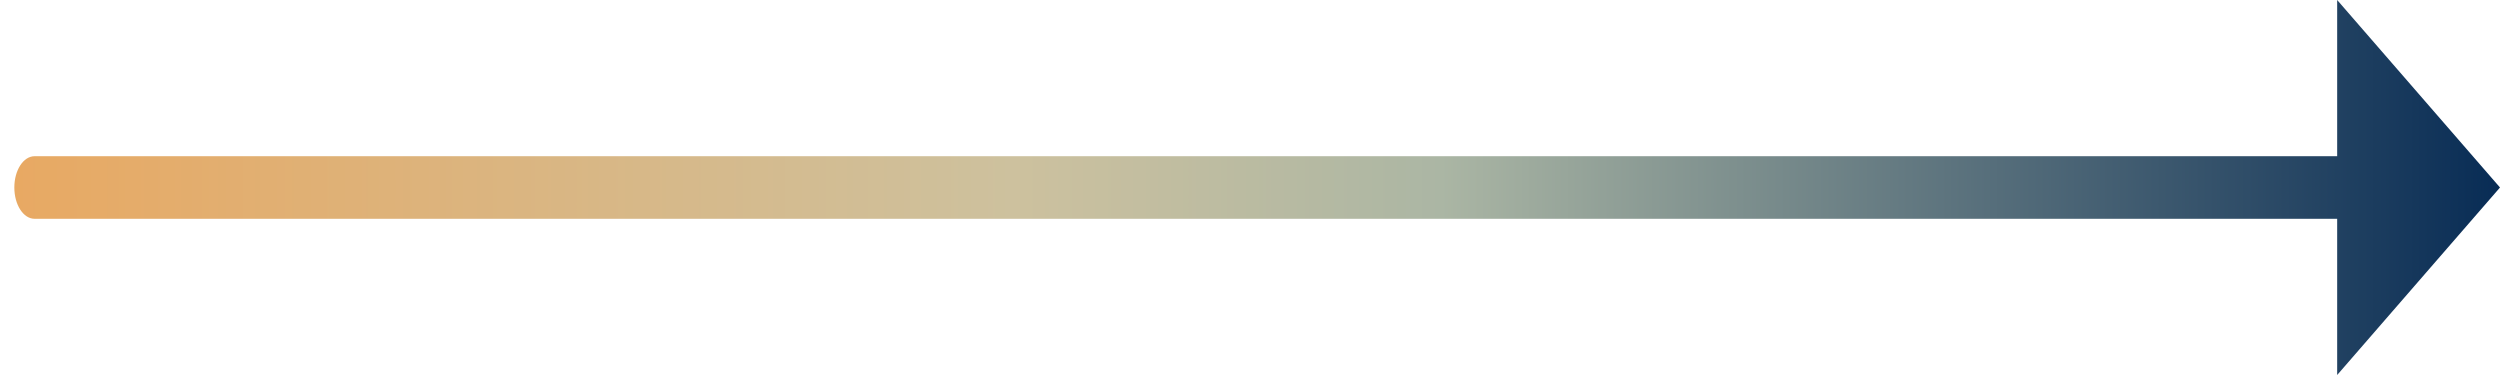 <svg width="60" height="9" viewBox="0 0 60 9" fill="none" xmlns="http://www.w3.org/2000/svg">
<path fill-rule="evenodd" clip-rule="evenodd" d="M56.092 0L60 4.5L56.092 9V5.251H0.83C0.561 5.251 0.344 4.915 0.344 4.5C0.344 4.085 0.561 3.749 0.83 3.749H56.092V0Z" fill="url(#paint0_linear_40_583)"/>
<defs>
<linearGradient id="paint0_linear_40_583" x1="0.344" y1="4.5" x2="60" y2="4.5" gradientUnits="userSpaceOnUse">
<stop stop-color="#E8A963"/>
<stop offset="0.402" stop-color="#CDC19E"/>
<stop offset="0.574" stop-color="#ABB6A4"/>
<stop offset="1" stop-color="#082C55"/>
</linearGradient>
</defs>
</svg>
